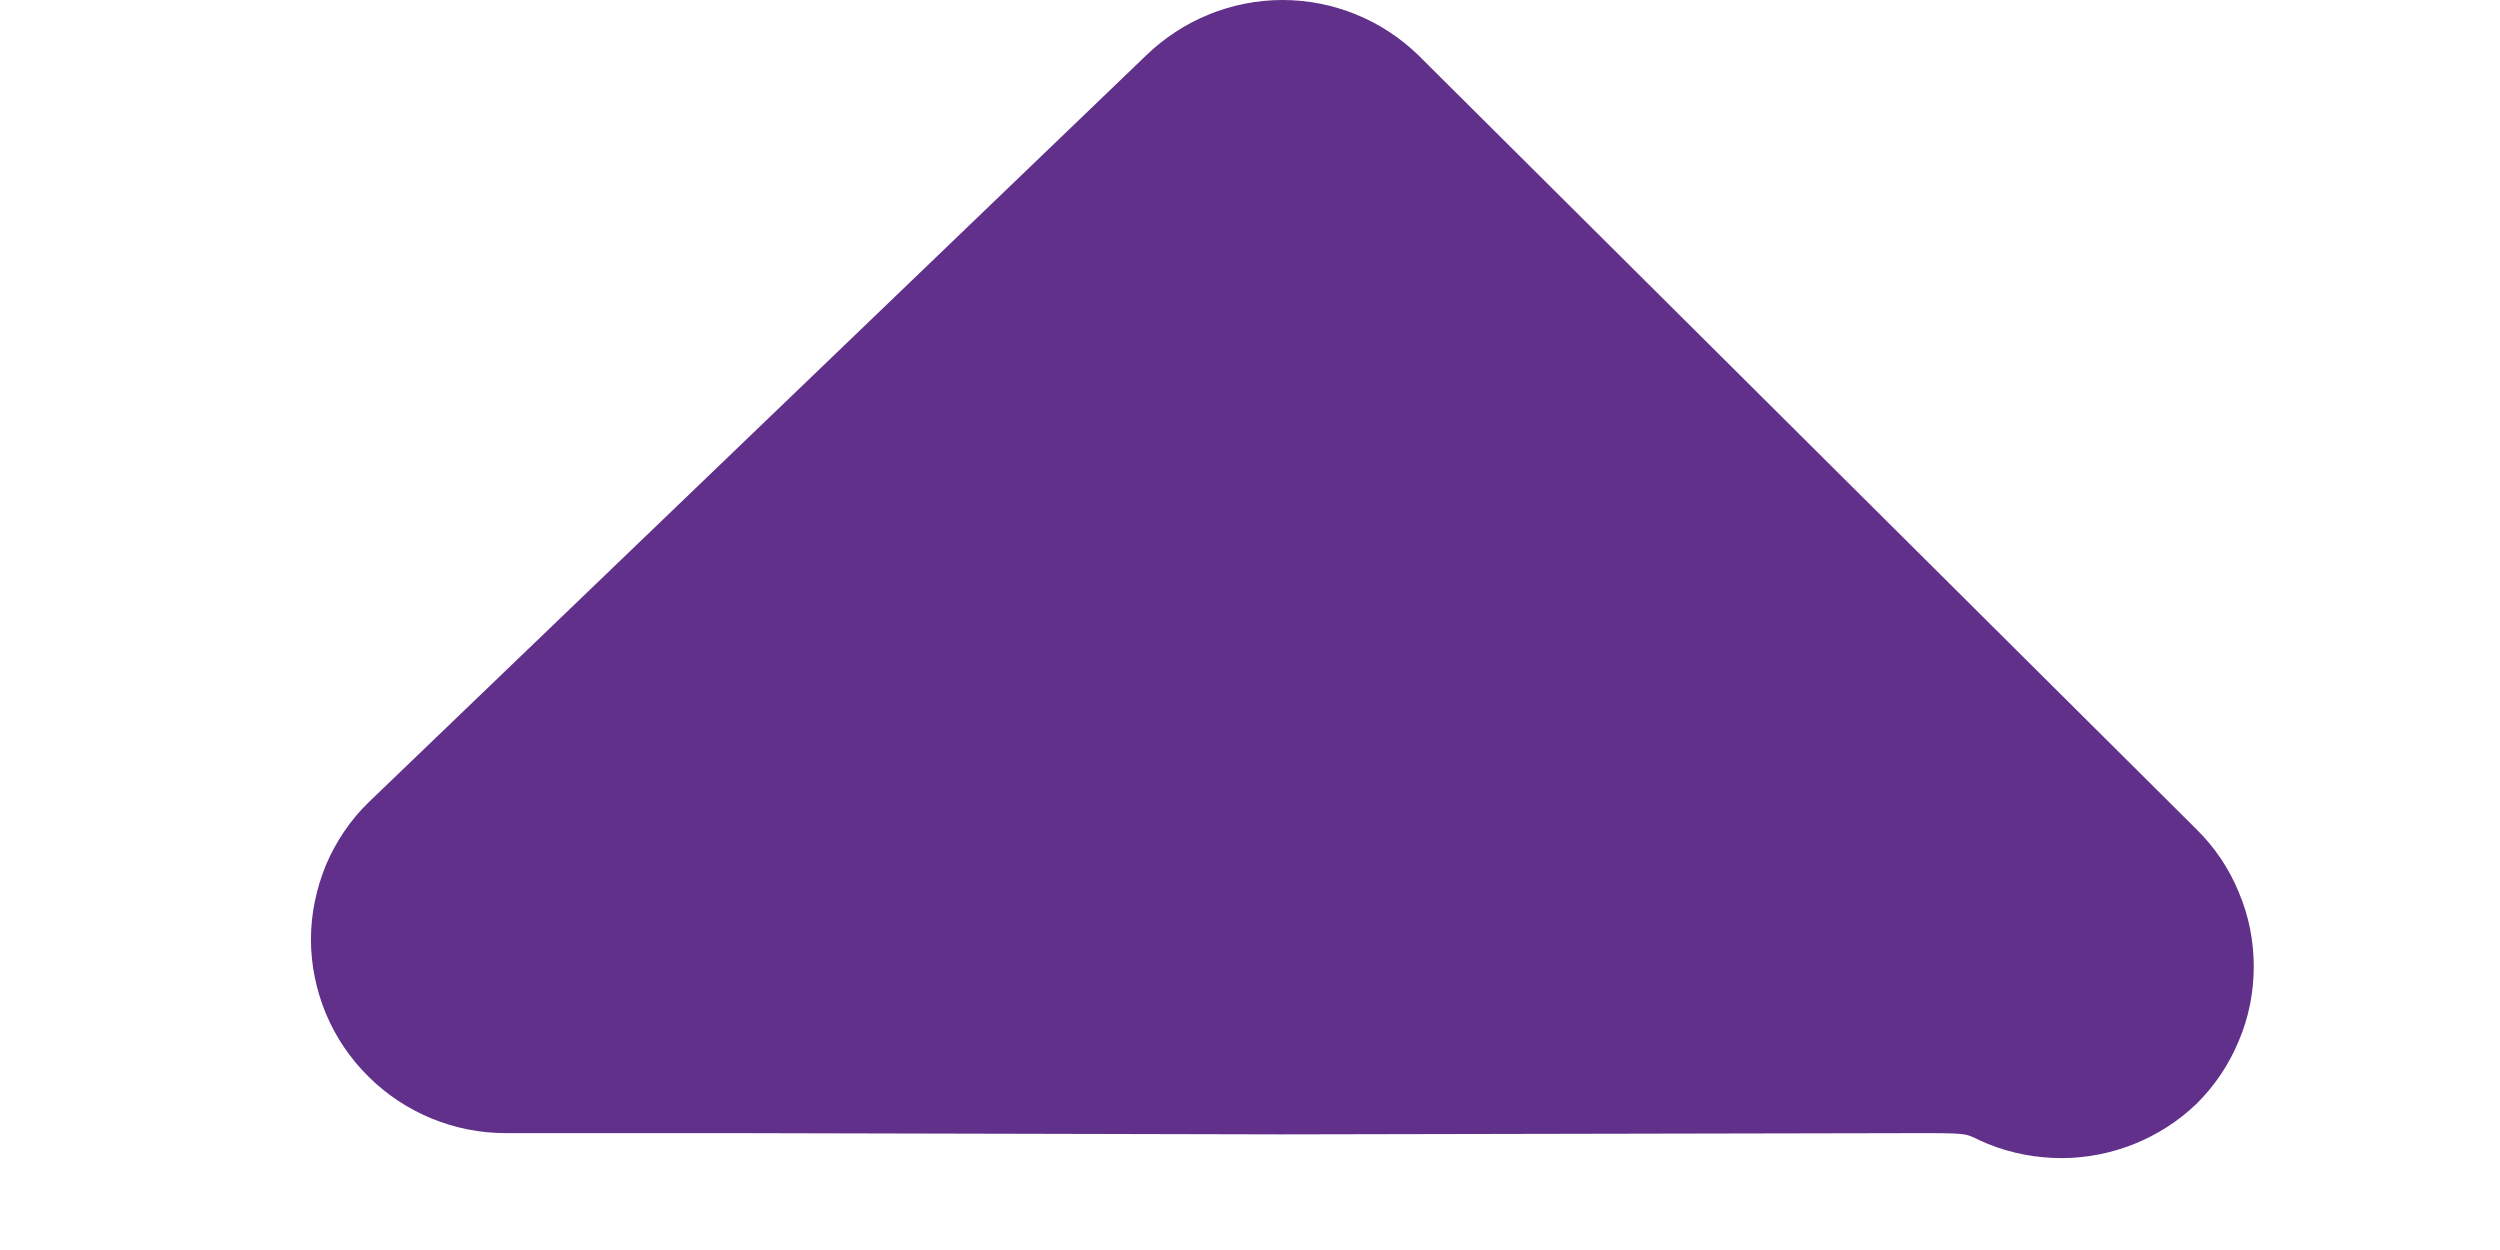 <svg width="8" height="4" viewBox="0 0 8 4" fill="none" xmlns="http://www.w3.org/2000/svg">
<path d="M6.599 3.706C6.517 3.706 6.436 3.691 6.36 3.66C6.284 3.629 6.323 3.626 6.152 3.626L4.101 3.63L2.343 3.626C2.05 3.626 1.783 3.626 1.618 3.626C1.454 3.626 1.296 3.561 1.18 3.446C1.121 3.388 1.075 3.32 1.043 3.244C1.012 3.169 0.995 3.088 0.995 3.006C0.995 2.925 1.012 2.844 1.043 2.768C1.075 2.693 1.121 2.624 1.18 2.567L3.668 0.177C3.785 0.064 3.941 0 4.104 0C4.267 0 4.423 0.064 4.539 0.177L7.028 2.653C7.087 2.711 7.133 2.779 7.164 2.855C7.196 2.93 7.212 3.011 7.212 3.093C7.212 3.175 7.196 3.256 7.164 3.331C7.133 3.406 7.087 3.475 7.028 3.533C6.913 3.643 6.759 3.705 6.599 3.706Z" fill="#61308A"/>
</svg>
